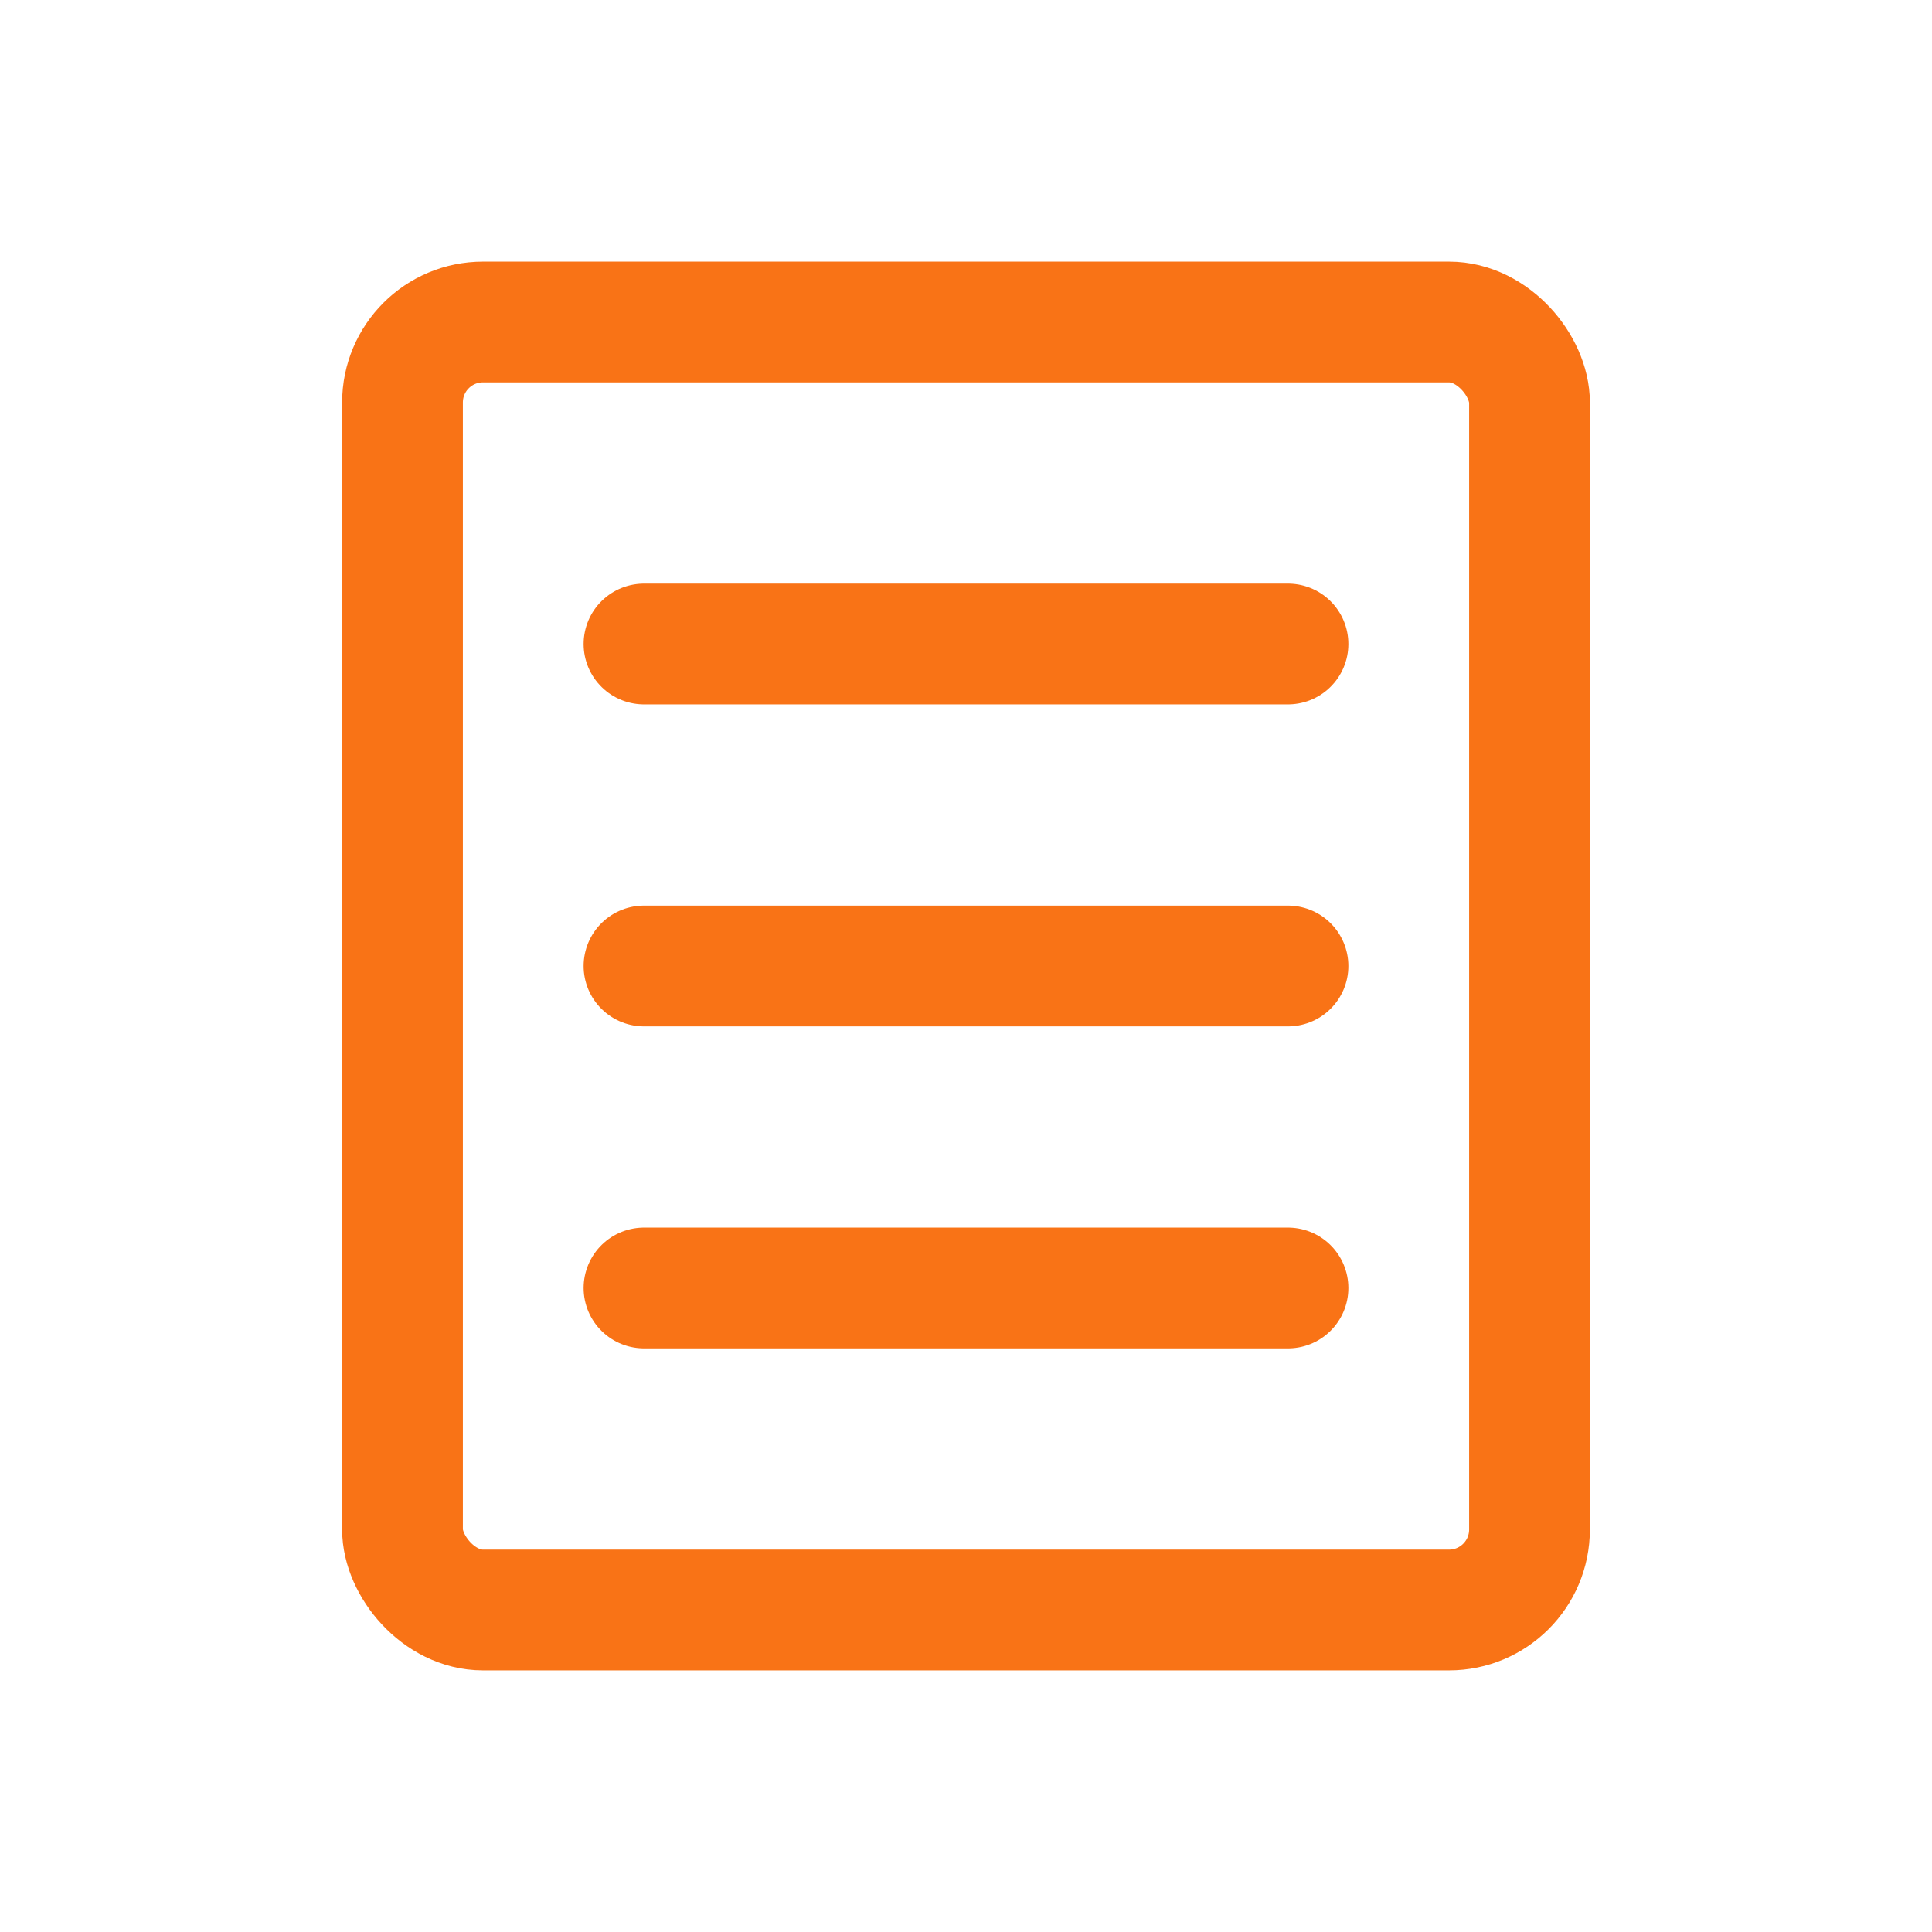 <svg width="48" height="48" viewBox="0 0 48 48" fill="none" xmlns="http://www.w3.org/2000/svg">
  <!-- Papier -->
  <rect x="10" y="8" width="28" height="32" stroke="#F97316" stroke-width="3" rx="2" fill="none"/>
  
  <!-- Lignes de la liste -->
  <line x1="16" y1="16" x2="32" y2="16" stroke="#F97316" stroke-width="3" stroke-linecap="round"/>
  <line x1="16" y1="24" x2="32" y2="24" stroke="#F97316" stroke-width="3" stroke-linecap="round"/>
  <line x1="16" y1="32" x2="32" y2="32" stroke="#F97316" stroke-width="3" stroke-linecap="round"/>
</svg> 